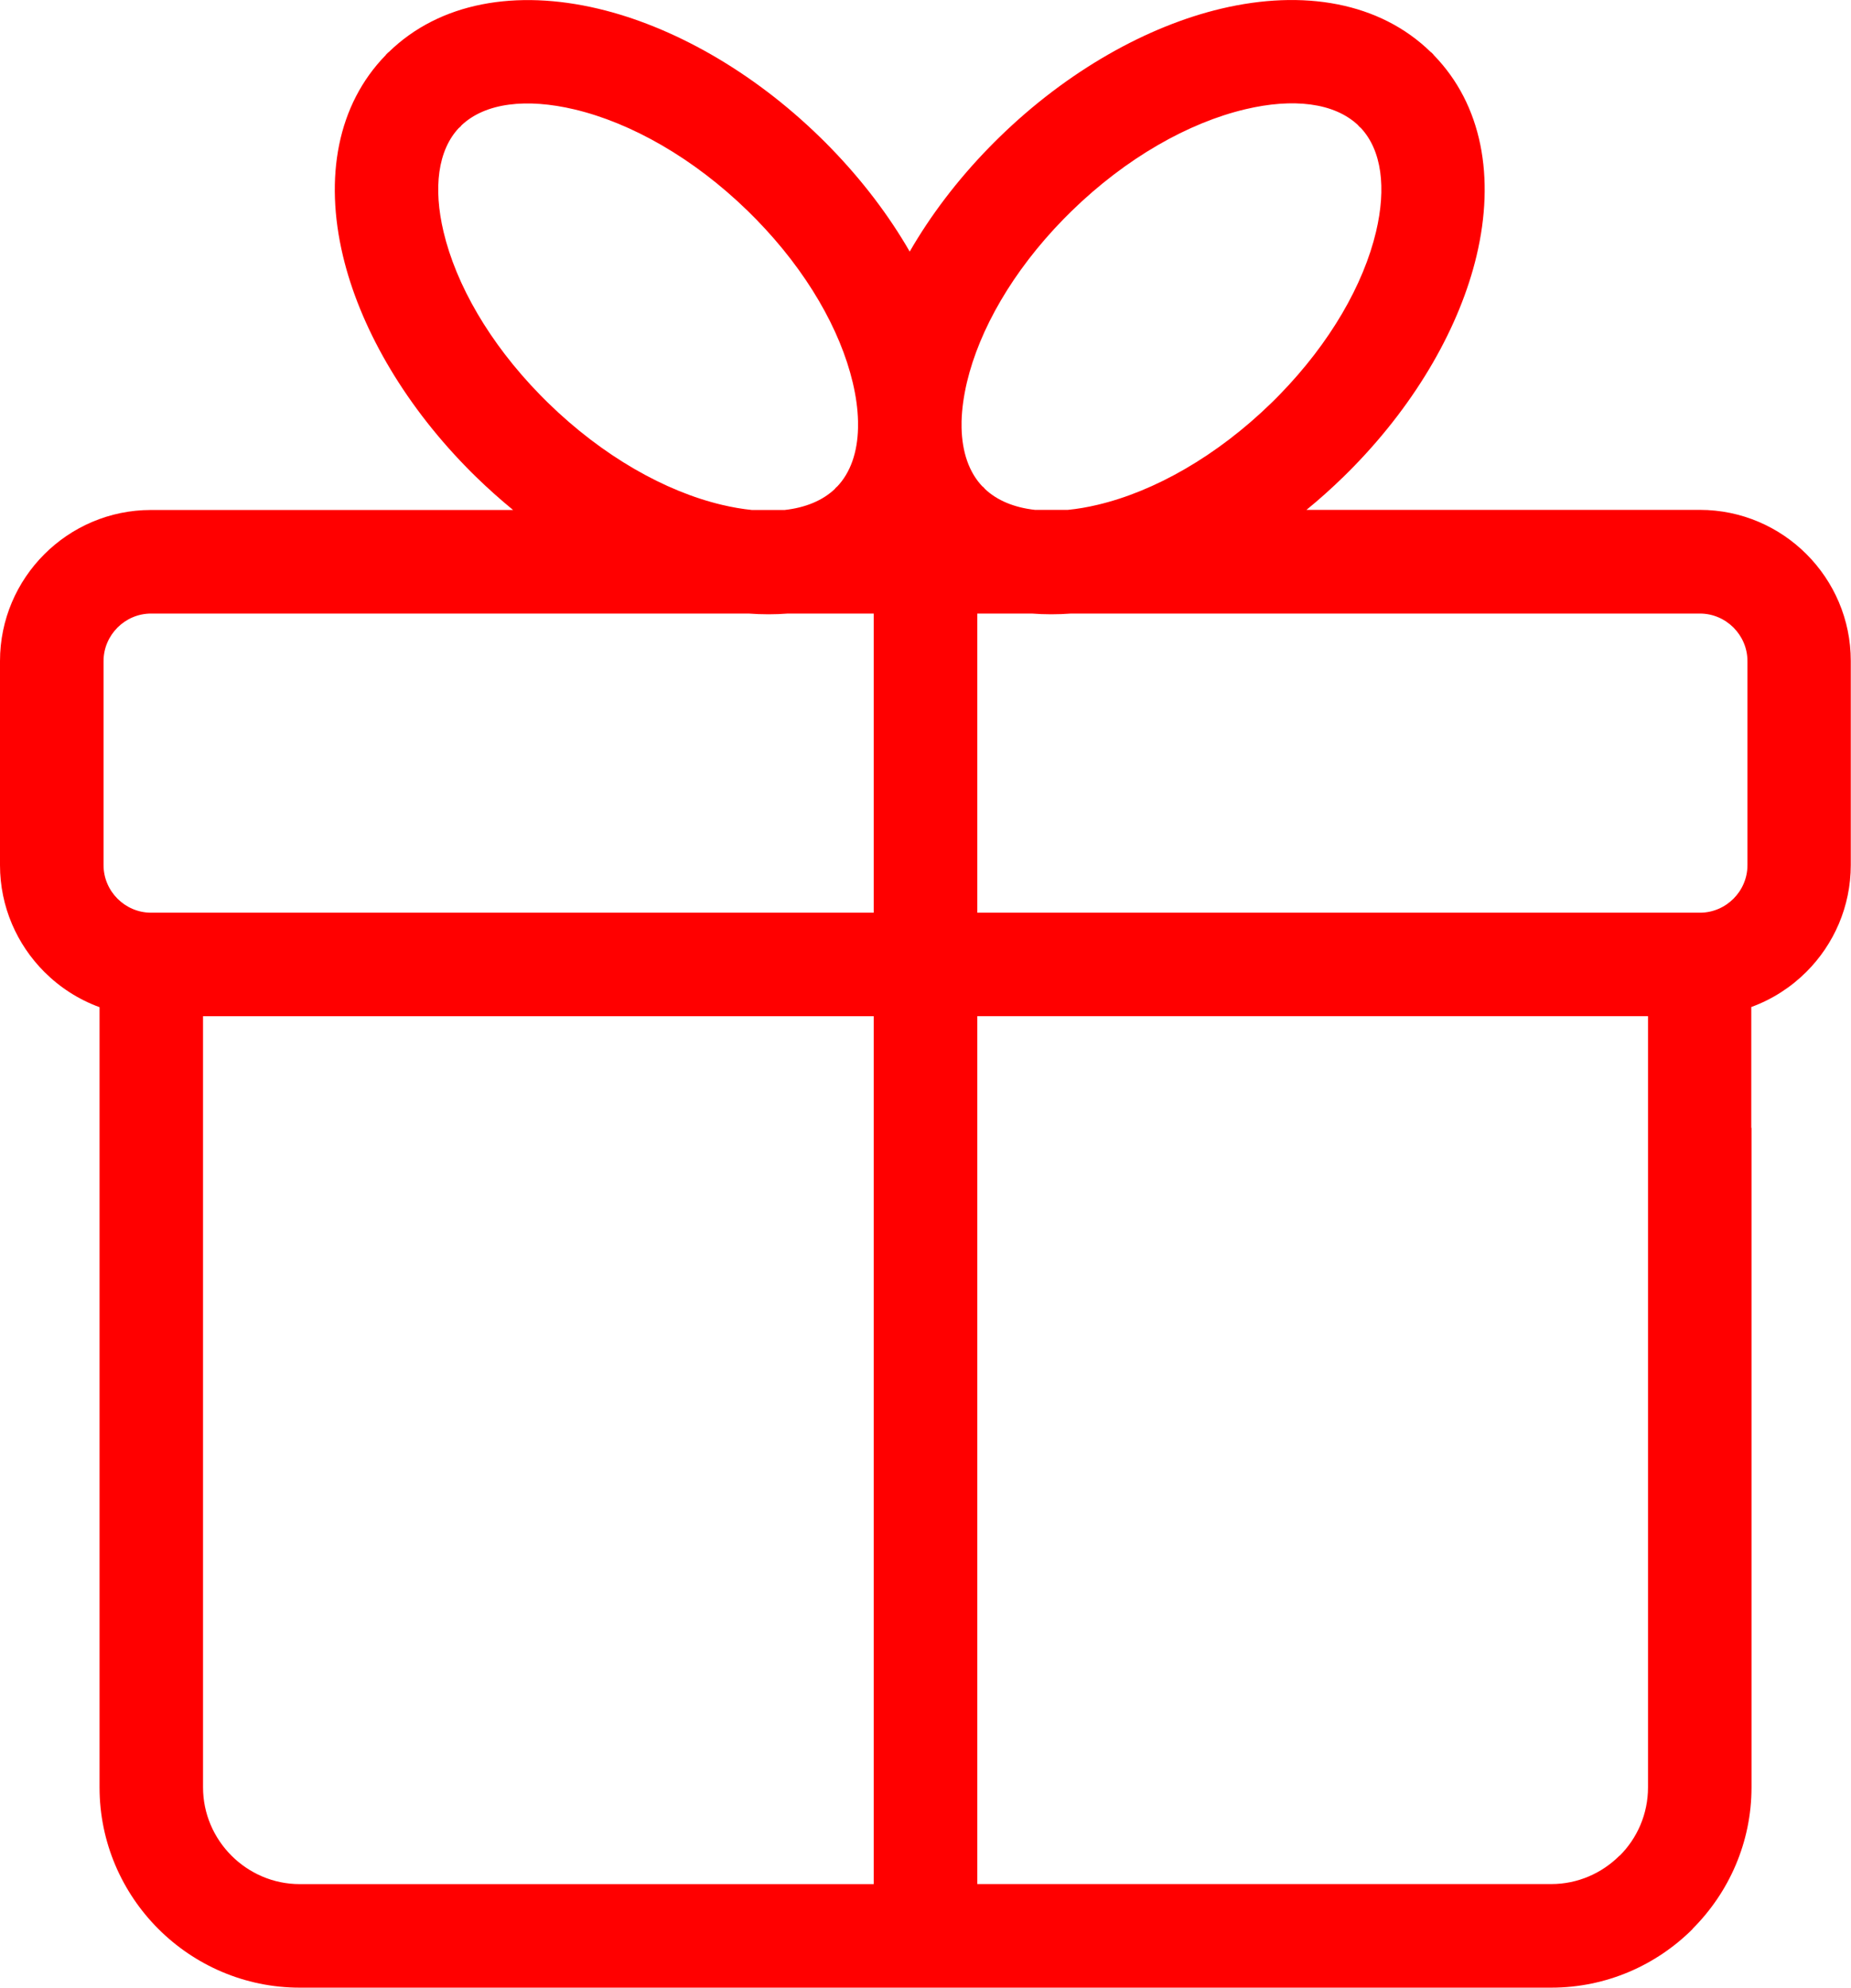 <?xml version="1.0" encoding="UTF-8"?> <svg xmlns="http://www.w3.org/2000/svg" xmlns:xlink="http://www.w3.org/1999/xlink" version="1.1" x="0px" y="0px" viewBox="0 0 337.68 362.47" style="enable-background:new 0 0 337.68 362.47;" xml:space="preserve"> <style type="text/css"> .st0{fill-rule:evenodd;clip-rule:evenodd;fill:#FF0000;} </style> <g id="Íàïðàâëÿþùèå_äëÿ_ìîíòàæíîé_îáëàñòè"> </g> <g id="Layer_1"> <path class="st0" d="M319.53,205.67v40.66v79.62c0,10.02-4.11,19.15-10.74,25.78l0.02,0.02c-6.61,6.61-15.75,10.72-25.8,10.72 H54.68c-10.05,0-19.19-4.11-25.8-10.72c-6.61-6.61-10.72-15.75-10.72-25.8v-79.62v-40.66v-22c-3.82-1.39-7.25-3.61-10.07-6.43 C3.1,172.25,0,165.36,0,157.77v-37.23c0-7.59,3.1-14.48,8.08-19.46C13.07,96.09,19.96,93,27.55,93h66.05 c-2.29-1.88-4.54-3.88-6.73-6.01c-0.62-0.6-1.23-1.22-1.84-1.84c-11.72-12.02-19.45-25.79-22.47-38.5 c-3.39-14.27-1.04-27.53,7.81-36.6l0.07-0.11l0.37-0.37l0.11-0.07c9.33-9.1,23.26-11.46,38.23-7.91 c13.41,3.18,27.97,11.25,40.48,23.46c0.62,0.6,1.24,1.22,1.83,1.83c5.86,6.01,10.73,12.46,14.5,19c3.77-6.54,8.64-12.99,14.5-19 c0.6-0.62,1.22-1.23,1.84-1.84c12.51-12.21,27.07-20.28,40.48-23.46c14.97-3.55,28.9-1.19,38.23,7.91l0.11,0.07l0.37,0.37 l0.07,0.11c8.85,9.08,11.2,22.33,7.81,36.6c-3.02,12.71-10.74,26.48-22.47,38.5c-0.6,0.61-1.21,1.23-1.83,1.83 c-2.19,2.13-4.43,4.14-6.73,6.01h71.76c7.59,0,14.48,3.1,19.46,8.08c4.99,4.99,8.08,11.88,8.08,19.46v37.23 c0,7.58-3.1,14.48-8.08,19.46c-2.82,2.82-6.25,5.04-10.07,6.43V205.67L319.53,205.67z M137.15,93h6.01 c3.74-0.42,6.9-1.69,9.19-3.88l-0.02-0.02l0.37-0.37l0.01,0.02c2.48-2.6,3.72-6.31,3.82-10.69c-0.01-0.41,0-0.83,0-1.24 c-0.05-2.23-0.38-4.61-0.97-7.09c-2.28-9.59-8.32-20.21-17.6-29.72c-0.48-0.49-0.97-0.98-1.47-1.47 c-9.99-9.75-21.38-16.14-31.7-18.59c-8.7-2.06-16.26-1.24-20.65,2.95l0.02,0.02l-0.37,0.37l-0.02-0.02 c-3.93,4.12-4.74,11.05-2.85,19.02c2.28,9.59,8.32,20.21,17.6,29.71c0.48,0.49,0.97,0.99,1.47,1.47 c9.99,9.75,21.38,16.15,31.7,18.59C133.58,92.51,135.4,92.82,137.15,93L137.15,93z M143.73,111.89c-2.32,0.18-4.71,0.18-7.16,0 H27.55c-2.37,0-4.54,0.98-6.11,2.55c-1.57,1.57-2.55,3.74-2.55,6.11v37.23c0,2.37,0.98,4.54,2.55,6.11 c1.57,1.57,3.74,2.55,6.11,2.55h0.05h9.44H159.4v-54.55H143.73L143.73,111.89z M175.42,76.82c0.01,0.41,0.01,0.81,0,1.21 c0.1,4.39,1.34,8.1,3.82,10.7l0.02-0.02l0.37,0.37l-0.02,0.02c2.29,2.19,5.45,3.46,9.19,3.88h6.01c1.75-0.17,3.57-0.48,5.45-0.93 c10.32-2.44,21.7-8.84,31.7-18.59c0.5-0.48,0.99-0.98,1.47-1.47c9.27-9.51,15.32-20.12,17.6-29.72c1.89-7.97,1.08-14.9-2.85-19.02 l-0.02,0.02l-0.37-0.37l0.02-0.02c-4.39-4.19-11.95-5.02-20.65-2.95c-10.32,2.45-21.7,8.84-31.7,18.59 c-0.5,0.49-0.99,0.98-1.47,1.47c-9.27,9.5-15.31,20.12-17.59,29.71C175.81,72.21,175.48,74.59,175.42,76.82L175.42,76.82z M195.4,111.89c-2.44,0.18-4.84,0.18-7.16,0h-9.95v54.55h122.35h9.44h0.05c2.37,0,4.54-0.98,6.11-2.55 c1.57-1.57,2.55-3.74,2.55-6.11v-37.23c0-2.37-0.98-4.54-2.55-6.11c-1.57-1.57-3.74-2.55-6.11-2.55H195.4L195.4,111.89z M159.4,343.58V185.32H37.04v20.35v40.66v79.62c0,4.84,1.99,9.25,5.19,12.45c3.2,3.2,7.61,5.19,12.45,5.19H159.4L159.4,343.58z M178.29,185.32v158.26h104.72c4.84,0,9.25-1.99,12.45-5.19h0.04c3.18-3.18,5.15-7.58,5.15-12.45v-79.62v-40.66v-20.35H178.29z"></path> </g> </svg> 